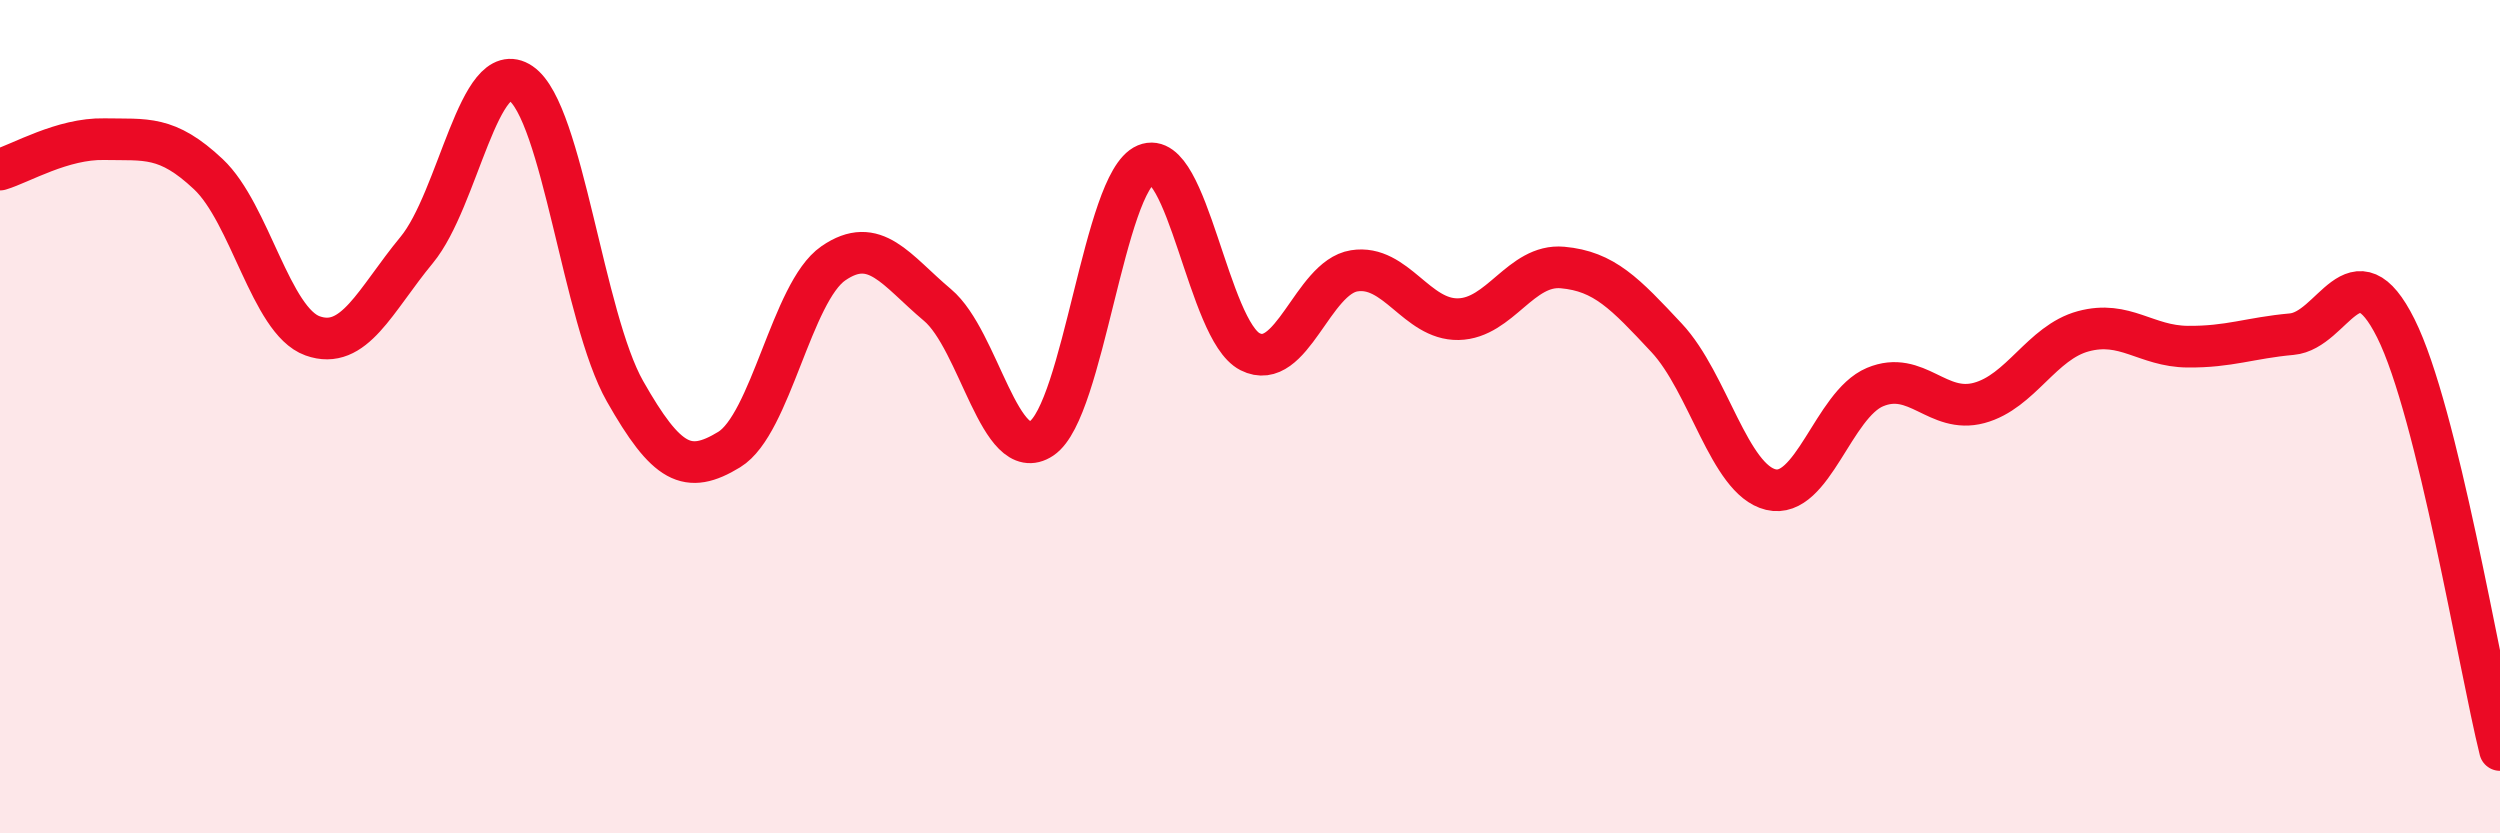 
    <svg width="60" height="20" viewBox="0 0 60 20" xmlns="http://www.w3.org/2000/svg">
      <path
        d="M 0,4.07 C 0.5,3.92 1.5,3.32 2.5,3.34 C 3.5,3.36 4,3.24 5,4.18 C 6,5.12 6.5,7.7 7.5,8.06 C 8.5,8.42 9,7.21 10,6 C 11,4.79 11.5,1.32 12.5,2 C 13.5,2.68 14,7.63 15,9.39 C 16,11.15 16.5,11.4 17.5,10.79 C 18.5,10.18 19,7.01 20,6.32 C 21,5.63 21.5,6.48 22.5,7.32 C 23.5,8.16 24,11.19 25,10.52 C 26,9.85 26.5,4.37 27.5,3.95 C 28.5,3.53 29,7.93 30,8.44 C 31,8.95 31.5,6.66 32.5,6.5 C 33.5,6.34 34,7.68 35,7.66 C 36,7.64 36.5,6.33 37.5,6.42 C 38.5,6.51 39,7.04 40,8.11 C 41,9.18 41.5,11.51 42.5,11.75 C 43.5,11.99 44,9.71 45,9.29 C 46,8.87 46.5,9.94 47.5,9.67 C 48.5,9.4 49,8.22 50,7.95 C 51,7.68 51.5,8.31 52.5,8.32 C 53.5,8.33 54,8.11 55,8.02 C 56,7.93 56.5,5.88 57.5,7.88 C 58.5,9.88 59.5,15.98 60,18L60 20L0 20Z"
        fill="#EB0A25"
        opacity="0.1"
        stroke-linecap="round"
        stroke-linejoin="round"
      />
      <path
        d="M 0,4.07 C 0.5,3.92 1.5,3.32 2.5,3.34 C 3.5,3.36 4,3.24 5,4.18 C 6,5.12 6.5,7.7 7.5,8.06 C 8.5,8.42 9,7.21 10,6 C 11,4.79 11.5,1.32 12.5,2 C 13.5,2.68 14,7.63 15,9.39 C 16,11.15 16.5,11.4 17.5,10.79 C 18.5,10.18 19,7.01 20,6.32 C 21,5.63 21.5,6.48 22.5,7.32 C 23.5,8.16 24,11.19 25,10.52 C 26,9.85 26.5,4.37 27.5,3.95 C 28.5,3.53 29,7.93 30,8.44 C 31,8.95 31.5,6.66 32.5,6.5 C 33.5,6.34 34,7.68 35,7.66 C 36,7.64 36.5,6.33 37.5,6.42 C 38.5,6.51 39,7.04 40,8.11 C 41,9.18 41.5,11.51 42.5,11.75 C 43.5,11.99 44,9.71 45,9.29 C 46,8.87 46.5,9.94 47.5,9.67 C 48.5,9.4 49,8.22 50,7.95 C 51,7.68 51.5,8.31 52.5,8.32 C 53.5,8.33 54,8.11 55,8.02 C 56,7.93 56.5,5.88 57.5,7.88 C 58.5,9.88 59.5,15.98 60,18"
        stroke="#EB0A25"
        stroke-width="1"
        fill="none"
        stroke-linecap="round"
        stroke-linejoin="round"
      />
    </svg>
  